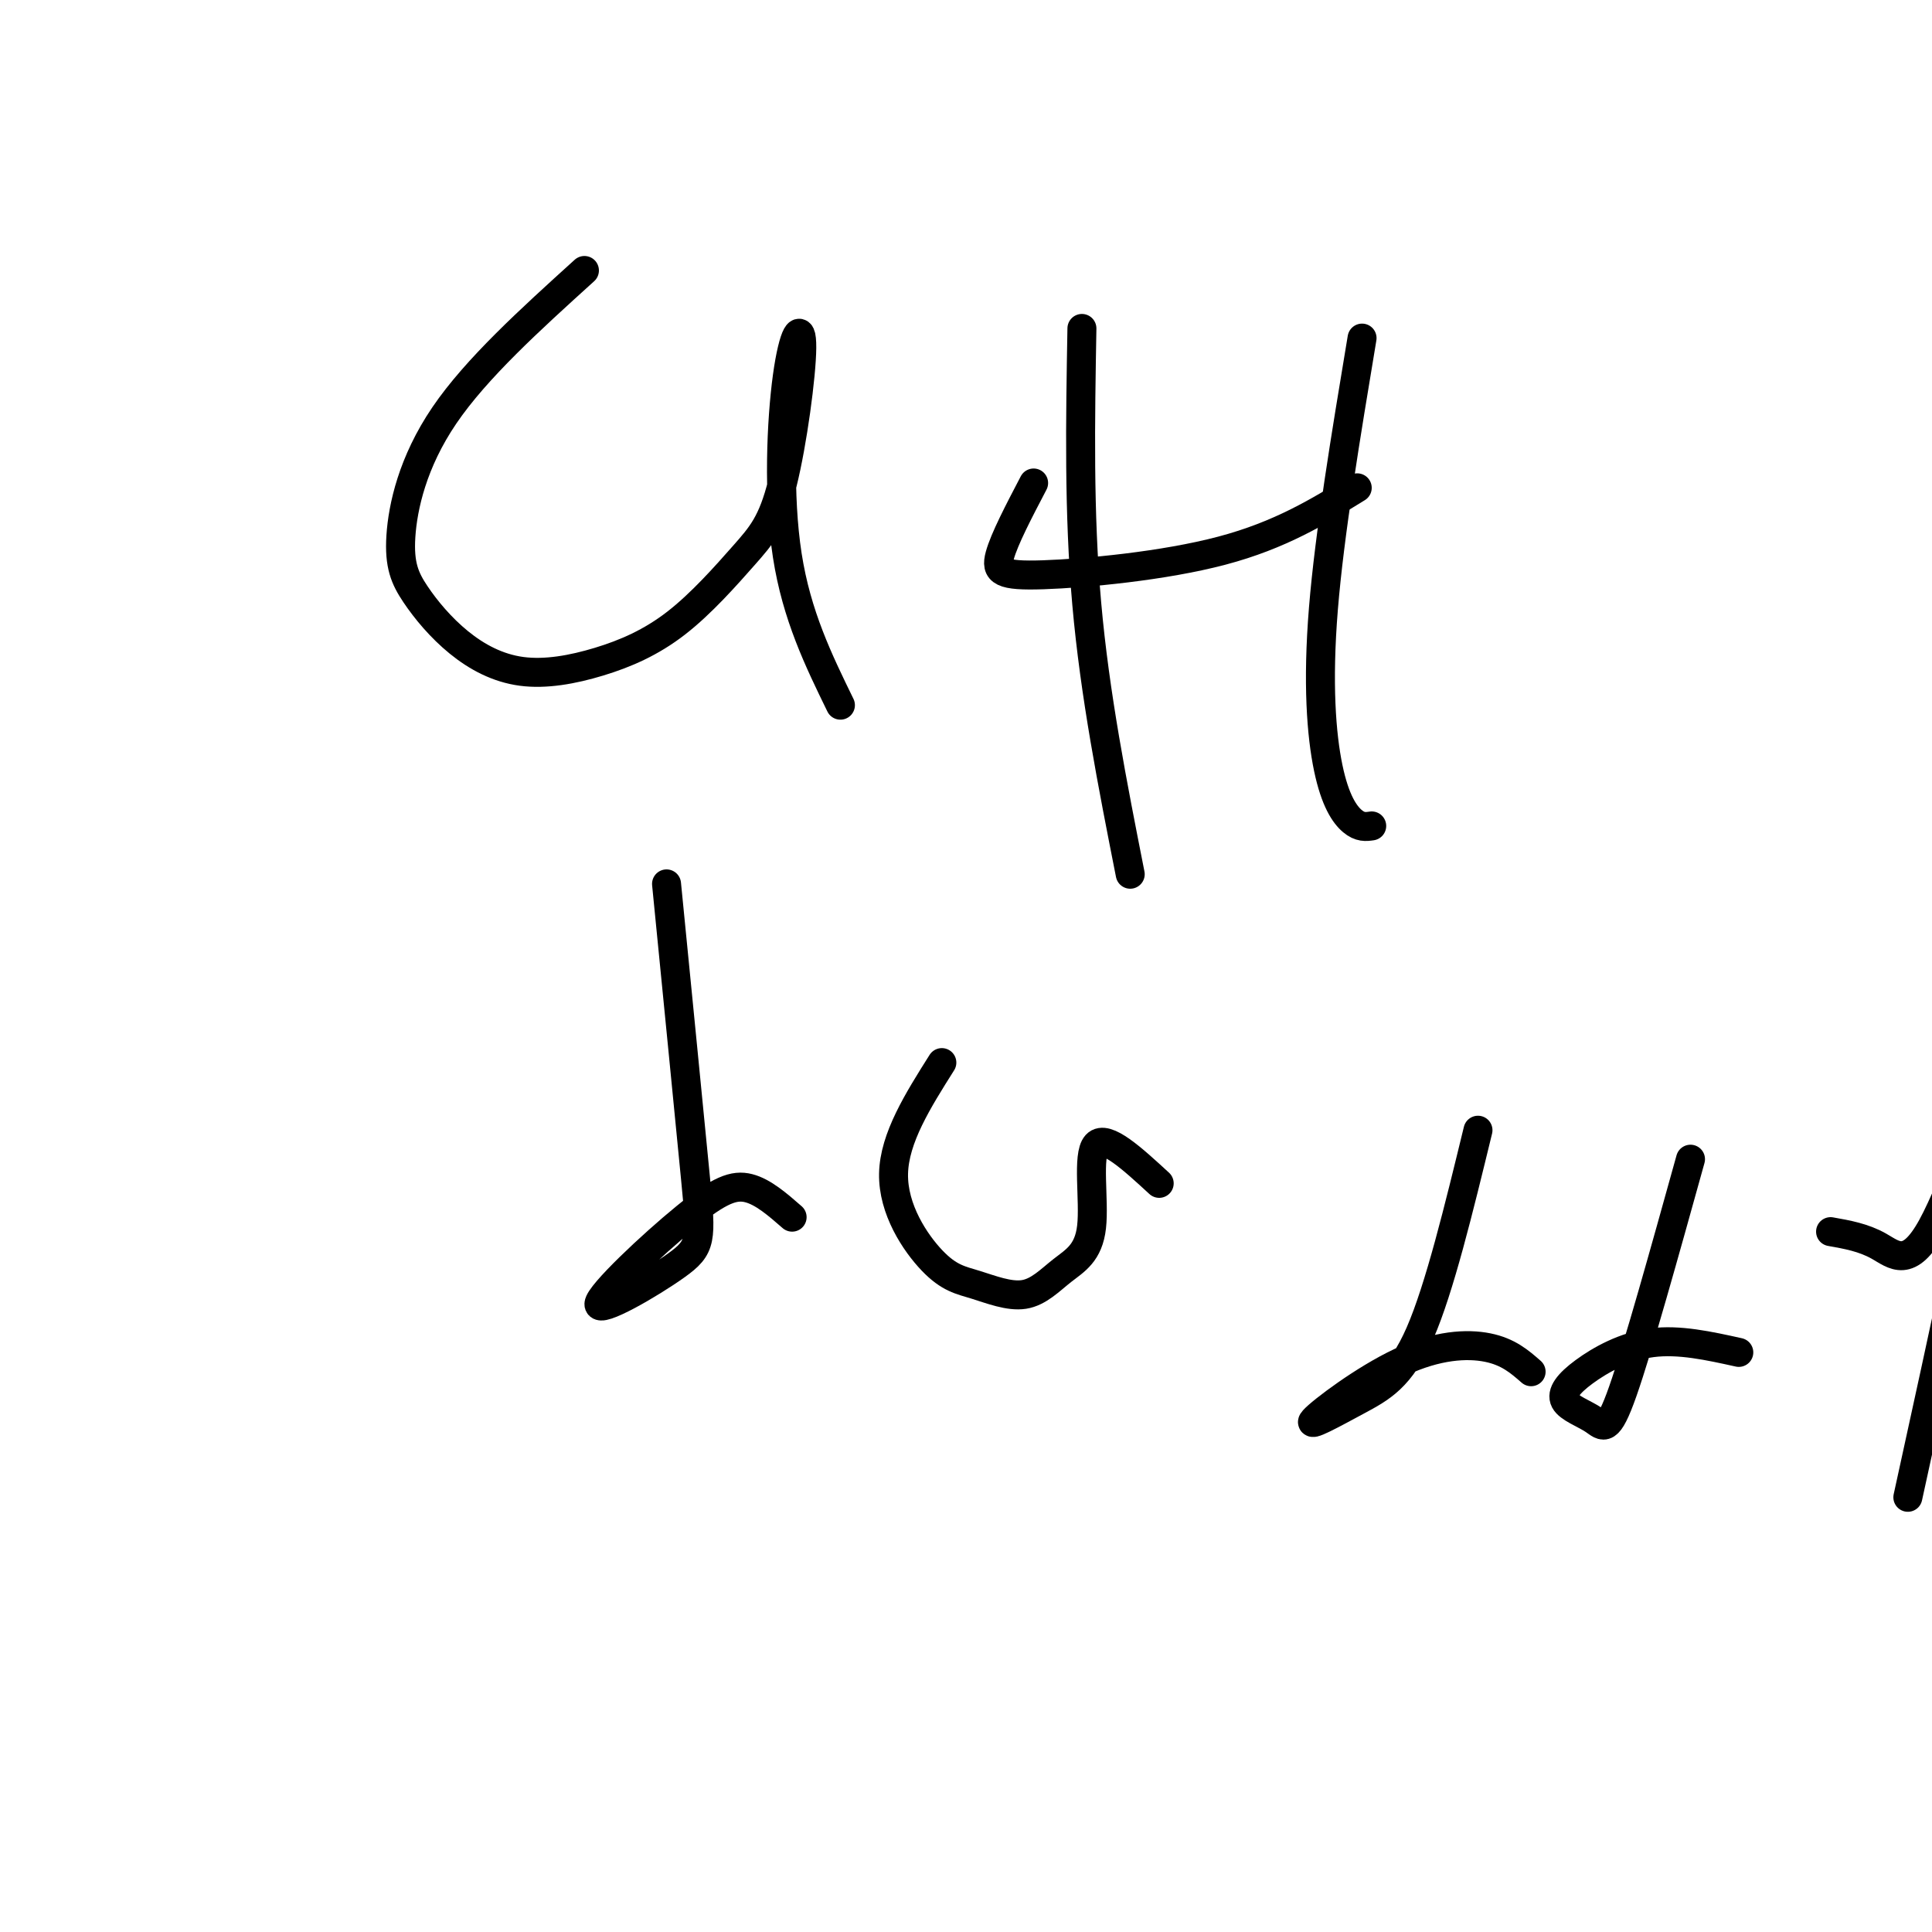 <svg viewBox='0 0 400 400' version='1.1' xmlns='http://www.w3.org/2000/svg' xmlns:xlink='http://www.w3.org/1999/xlink'><g fill='none' stroke='#000000' stroke-width='6' stroke-linecap='round' stroke-linejoin='round'><path d='M121,56c-11.199,10.145 -22.398,20.289 -29,30c-6.602,9.711 -8.609,18.988 -9,25c-0.391,6.012 0.832,8.759 3,12c2.168,3.241 5.281,6.974 9,10c3.719,3.026 8.044,5.343 13,6c4.956,0.657 10.543,-0.347 16,-2c5.457,-1.653 10.784,-3.955 16,-8c5.216,-4.045 10.321,-9.832 14,-14c3.679,-4.168 5.930,-6.716 8,-15c2.070,-8.284 3.957,-22.303 4,-28c0.043,-5.697 -1.758,-3.072 -3,6c-1.242,9.072 -1.926,24.592 0,37c1.926,12.408 6.463,21.704 11,31'/><path d='M224,68c-0.333,19.083 -0.667,38.167 1,57c1.667,18.833 5.333,37.417 9,56'/><path d='M214,100c-3.042,5.815 -6.083,11.631 -7,15c-0.917,3.369 0.292,4.292 9,4c8.708,-0.292 24.917,-1.798 37,-5c12.083,-3.202 20.042,-8.101 28,-13'/><path d='M282,70c-3.369,20.256 -6.738,40.512 -8,56c-1.262,15.488 -0.417,26.208 1,33c1.417,6.792 3.405,9.655 5,11c1.595,1.345 2.798,1.173 4,1'/><path d='M138,183c2.381,24.117 4.762,48.233 6,61c1.238,12.767 1.332,14.183 -4,18c-5.332,3.817 -16.089,10.033 -16,8c0.089,-2.033 11.024,-12.317 18,-18c6.976,-5.683 9.993,-6.767 13,-6c3.007,0.767 6.003,3.383 9,6'/><path d='M195,220c-4.927,7.809 -9.854,15.619 -10,23c-0.146,7.381 4.489,14.334 8,18c3.511,3.666 5.898,4.045 9,5c3.102,0.955 6.920,2.485 10,2c3.080,-0.485 5.424,-2.986 8,-5c2.576,-2.014 5.386,-3.542 6,-9c0.614,-5.458 -0.967,-14.845 1,-17c1.967,-2.155 7.484,2.923 13,8'/><path d='M306,234c-3.984,16.376 -7.968,32.752 -12,42c-4.032,9.248 -8.111,11.368 -13,14c-4.889,2.632 -10.589,5.778 -9,4c1.589,-1.778 10.466,-8.479 18,-12c7.534,-3.521 13.724,-3.863 18,-3c4.276,0.863 6.638,2.932 9,5'/><path d='M350,240c-5.430,19.521 -10.860,39.043 -14,48c-3.140,8.957 -3.991,7.350 -6,6c-2.009,-1.350 -5.178,-2.444 -6,-4c-0.822,-1.556 0.702,-3.573 4,-6c3.298,-2.427 8.371,-5.265 14,-6c5.629,-0.735 11.815,0.632 18,2'/><path d='M379,255c3.405,0.601 6.810,1.202 10,3c3.190,1.798 6.167,4.792 11,-4c4.833,-8.792 11.524,-29.369 11,-22c-0.524,7.369 -8.262,42.685 -16,78'/></g>
</svg>